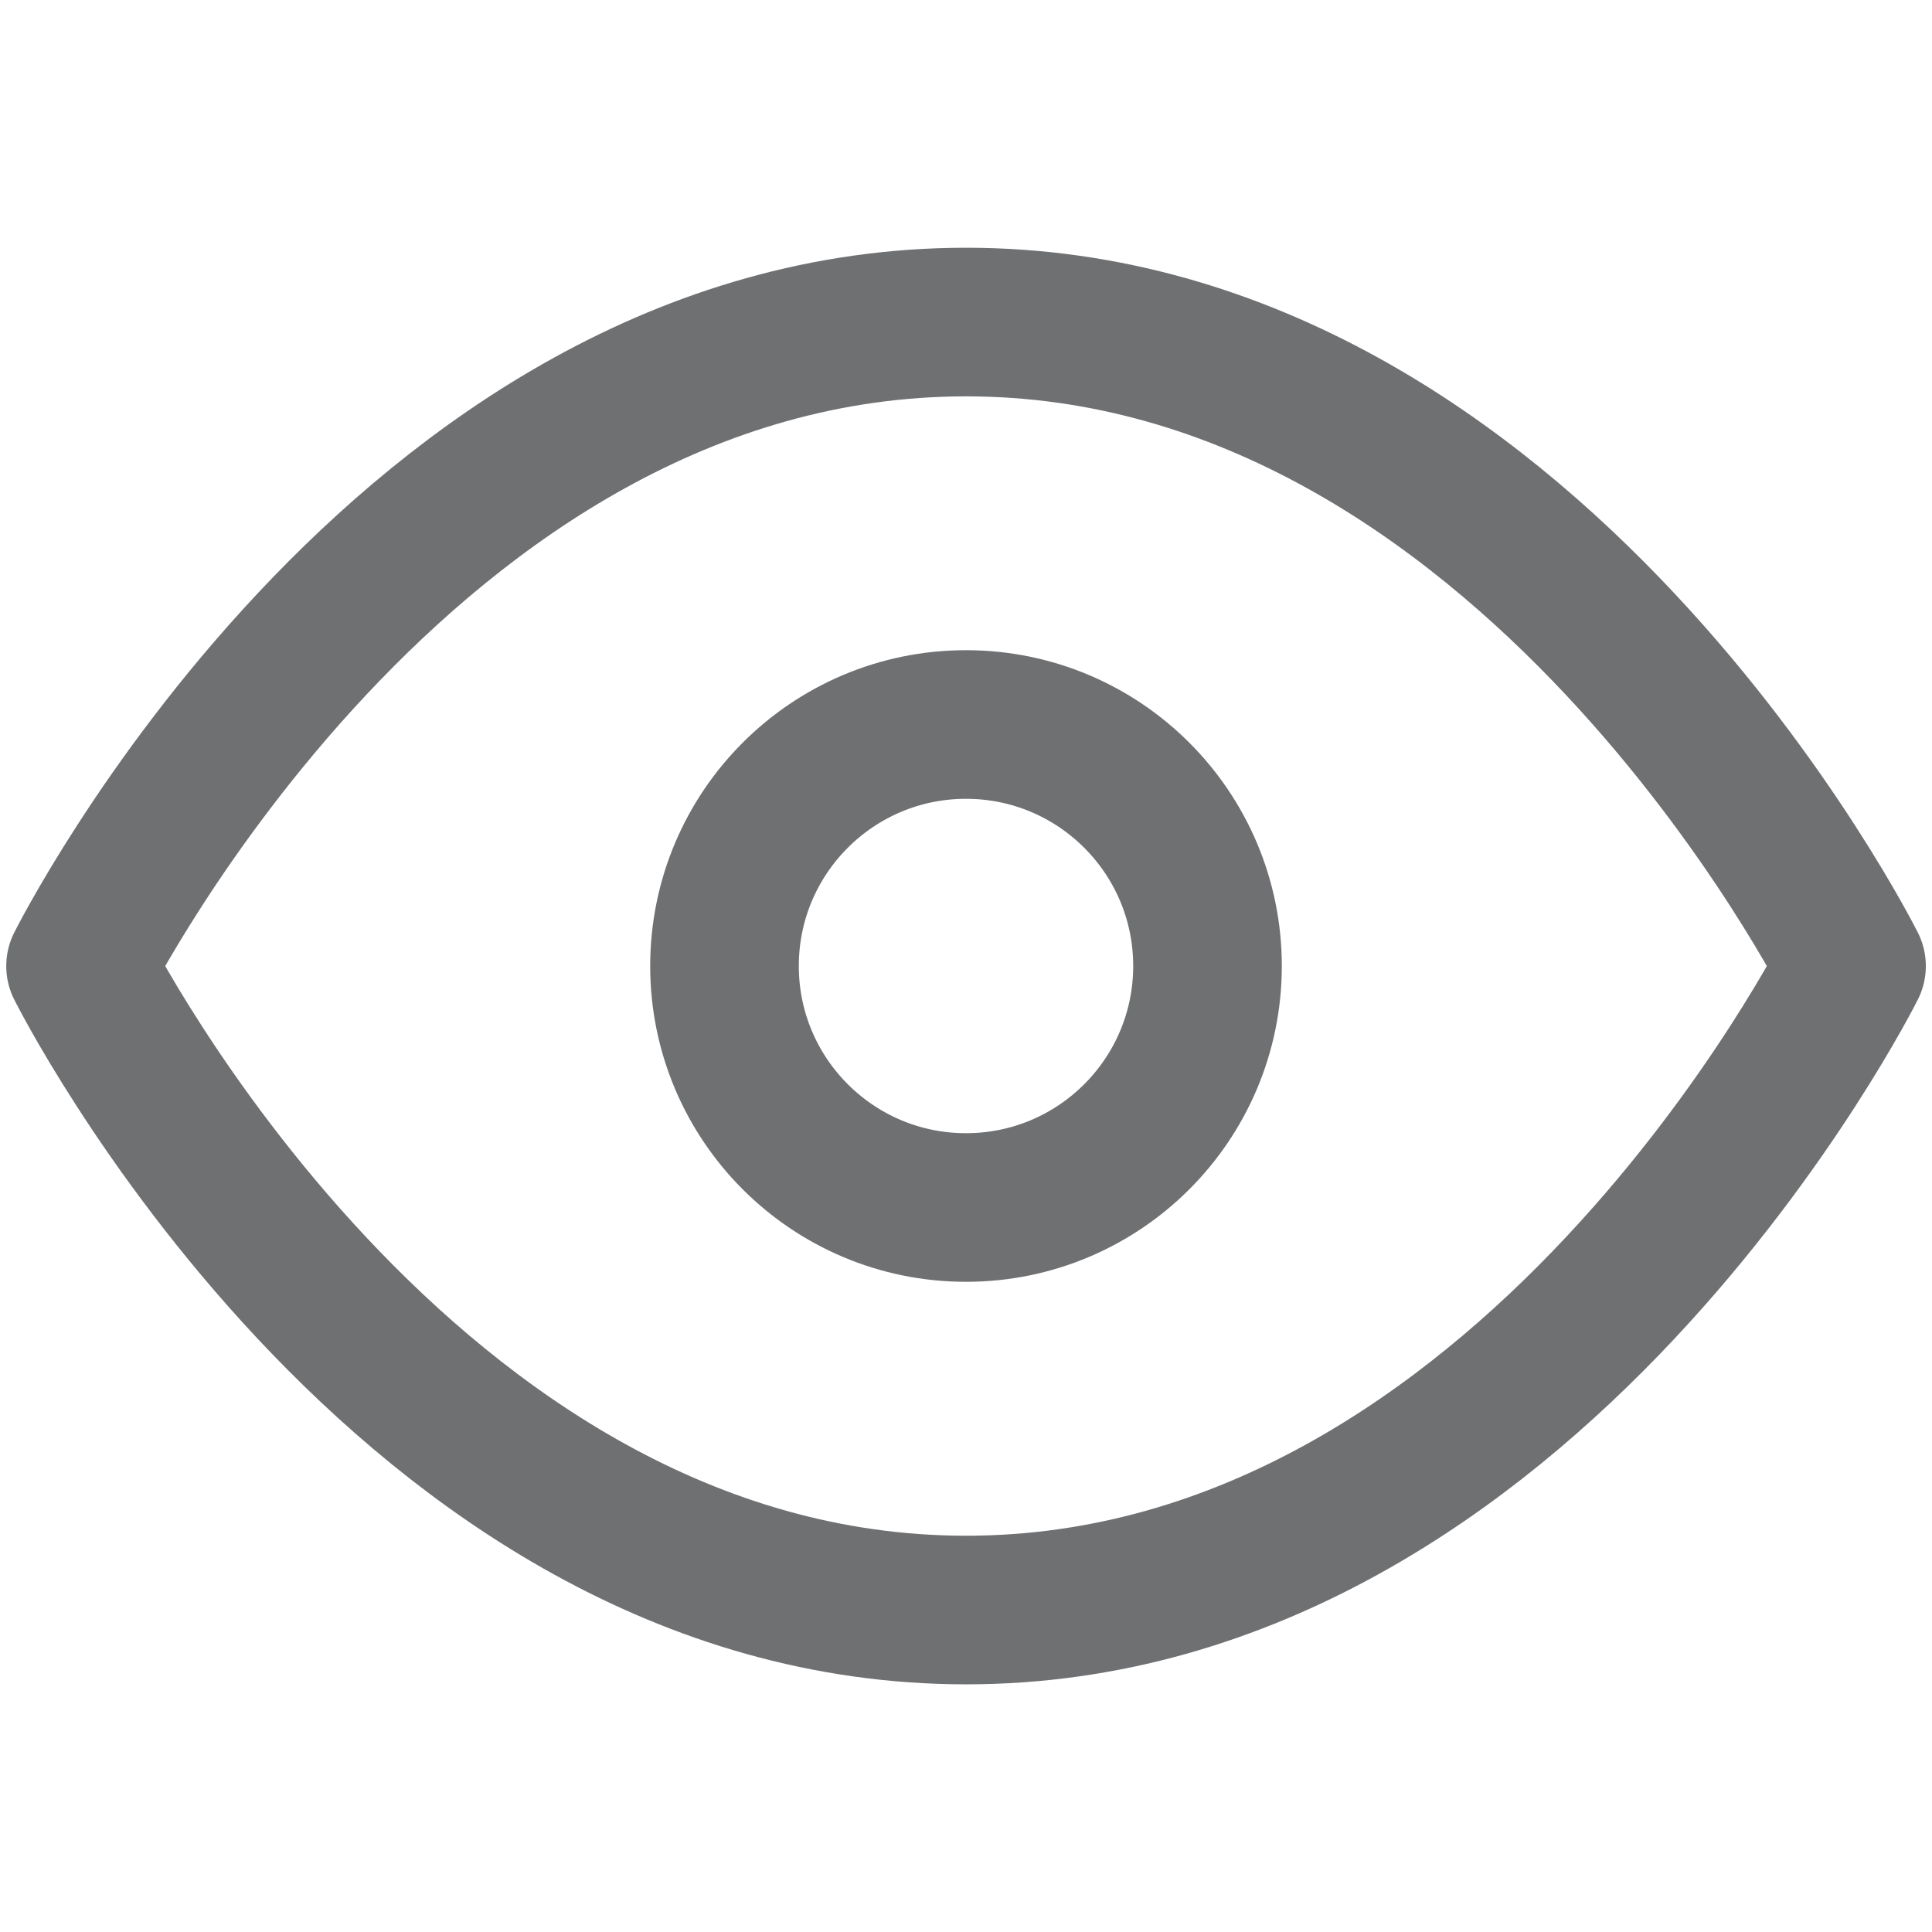 <svg width="26" height="26" viewBox="0 0 26 26" fill="none" xmlns="http://www.w3.org/2000/svg">
<path d="M1.084 13.001C1.084 13.001 5.417 4.334 13.001 4.334C20.584 4.334 24.917 13.001 24.917 13.001C24.917 13.001 20.584 21.667 13.001 21.667C5.417 21.667 1.084 13.001 1.084 13.001Z" stroke="#6F7072" stroke-width="2" stroke-linecap="round" stroke-linejoin="round"/>
<path d="M13 16.25C14.795 16.25 16.25 14.795 16.25 13C16.25 11.205 14.795 9.75 13 9.75C11.205 9.75 9.75 11.205 9.75 13C9.75 14.795 11.205 16.25 13 16.25Z" stroke="#6F7072" stroke-width="2" stroke-linecap="round" stroke-linejoin="round"/>
</svg>

